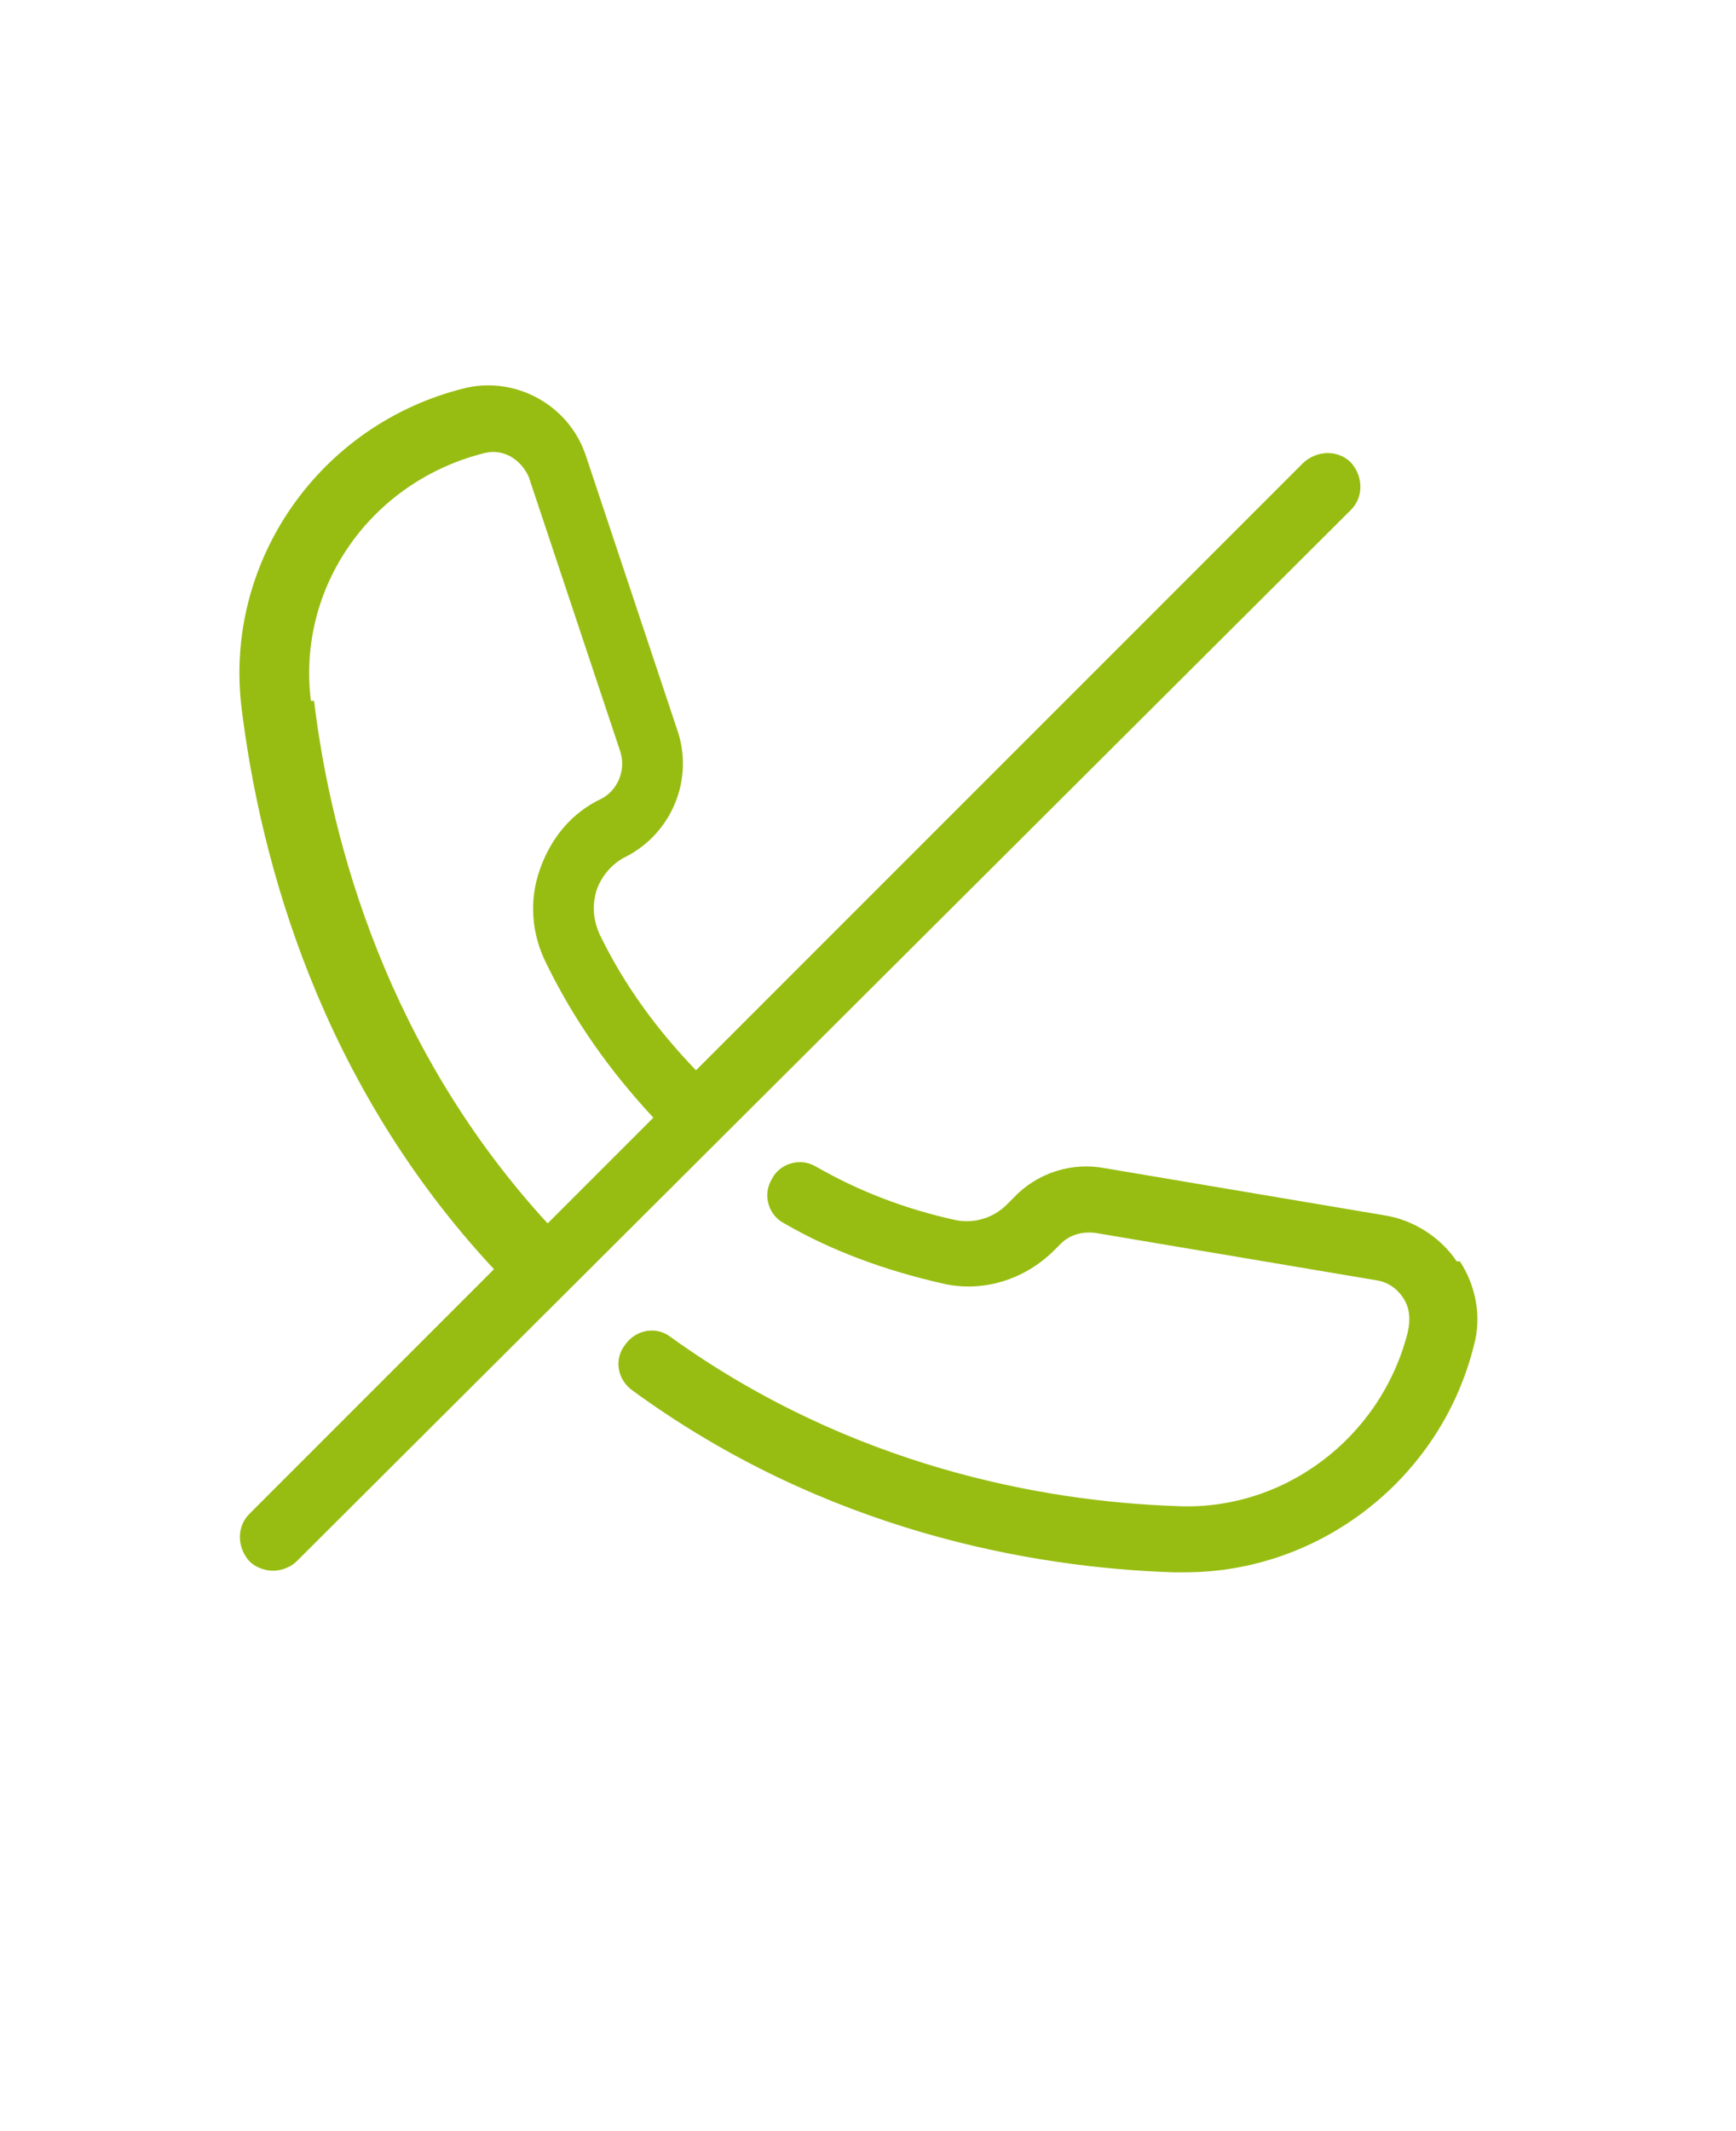 <?xml version="1.0" encoding="UTF-8"?>
<svg xmlns="http://www.w3.org/2000/svg" id="Livello_1" version="1.1" viewBox="0 0 110 135">
  <defs>
    <style>
      .st0 {
        fill: #98bd12;
      }
    </style>
  </defs>
  <path class="st0" d="M92.3,79.9c-1-1.5-2.7-2.6-4.5-2.9l-17.8-3c-2.1-.4-4.3.3-5.8,1.9l-.4.4c-.9.9-2.1,1.2-3.2,1-3.2-.7-6.1-1.8-8.9-3.4-1-.6-2.3-.2-2.8.8-.6,1-.2,2.3.8,2.8,3.1,1.8,6.5,3,10,3.8,2.5.6,5.2-.2,7.1-2.1l.4-.4c.6-.6,1.4-.8,2.2-.7l17.8,3c.7.1,1.3.5,1.7,1.1.4.6.5,1.3.3,2.2-1.7,6.7-7.9,11.4-14.8,11-8.3-.3-20.5-2.5-31.9-10.7-.9-.7-2.2-.5-2.9.5-.7.9-.5,2.2.5,2.9,12.2,8.9,25.3,11.2,34.2,11.5h.8c8.5,0,16.2-5.9,18.3-14.4.5-1.8.1-3.8-.9-5.3h0Z"></path>
  <path class="st0" d="M85.6,32.3c.8-.8.8-2.1,0-3-.8-.8-2.1-.8-3,0l-38.5,38.5c-2.4-2.5-4.5-5.3-6.1-8.6-.4-.9-.5-1.8-.2-2.8.3-.9,1-1.7,1.8-2.1,3-1.5,4.4-5,3.3-8.1l-5.8-17.4c-1.1-3.2-4.5-5-7.7-4.2-9.2,2.3-15.2,11-14.1,20.2,1.2,9.8,5,23.8,16,35.6l-15.5,15.5c-.8.8-.8,2.1,0,3,.4.4,1,.6,1.5.6s1.1-.2,1.5-.6L85.6,32.3ZM19.7,44.4c-.9-7.2,3.8-13.9,11-15.7,1.2-.3,2.3.4,2.8,1.5l5.8,17.4c.4,1.2-.2,2.5-1.2,3-1.9.9-3.2,2.5-3.9,4.5-.7,2-.5,4.1.4,5.9,1.8,3.7,4.1,6.9,6.8,9.8l-6.7,6.7c-10.1-11-13.7-24-14.8-33.1h0Z"></path>
</svg>
